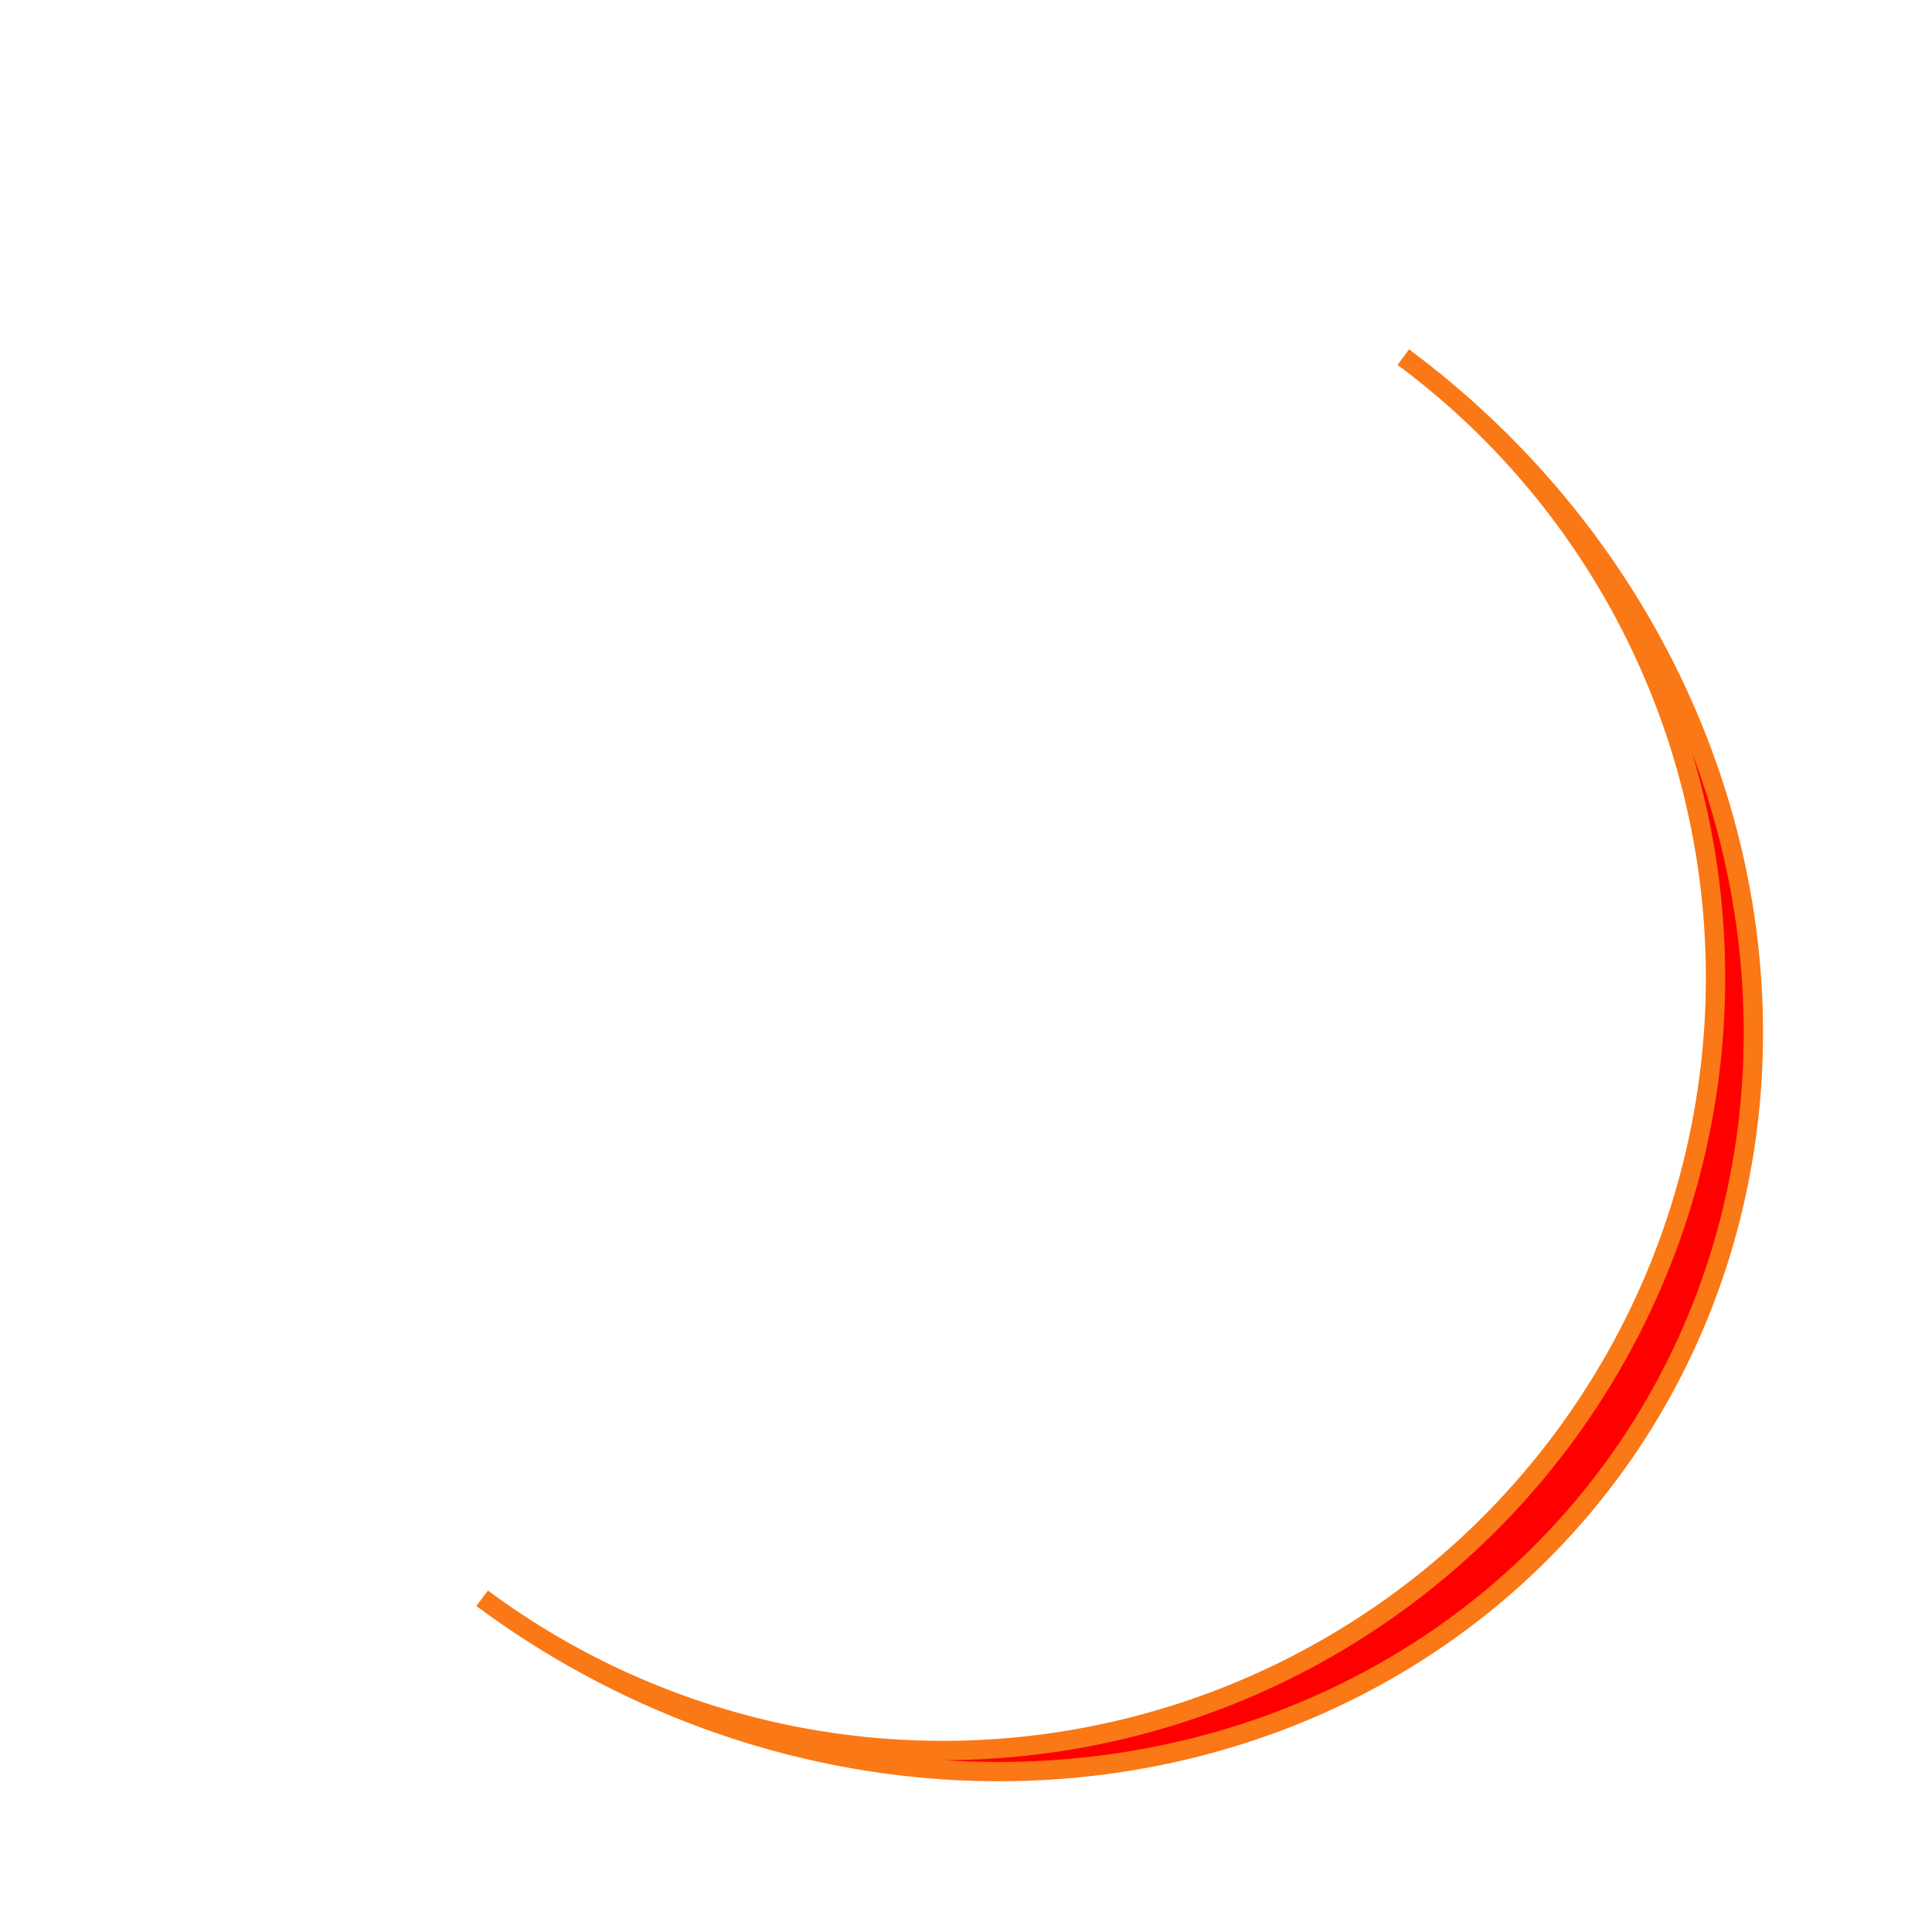<svg width="141px"  height="141px"  xmlns="http://www.w3.org/2000/svg" viewBox="0 0 100 100" preserveAspectRatio="xMidYMid" class="lds-eclipse" style="background: none;"><path ng-attr-d="{{config.pathCmd}}" ng-attr-fill="#fa7815" stroke="#fa7815" d="M10 50A40 40 0 0 0 90 50A40 43 0 0 1 10 50" fill="#ff0000" transform="rotate(306.582 50 51.5)"><animateTransform attributeName="transform" type="rotate" calcMode="linear" values="0 50 51.5;360 50 51.5" keyTimes="0;1" dur="0.9s" begin="0s" repeatCount="indefinite"></animateTransform></path></svg>